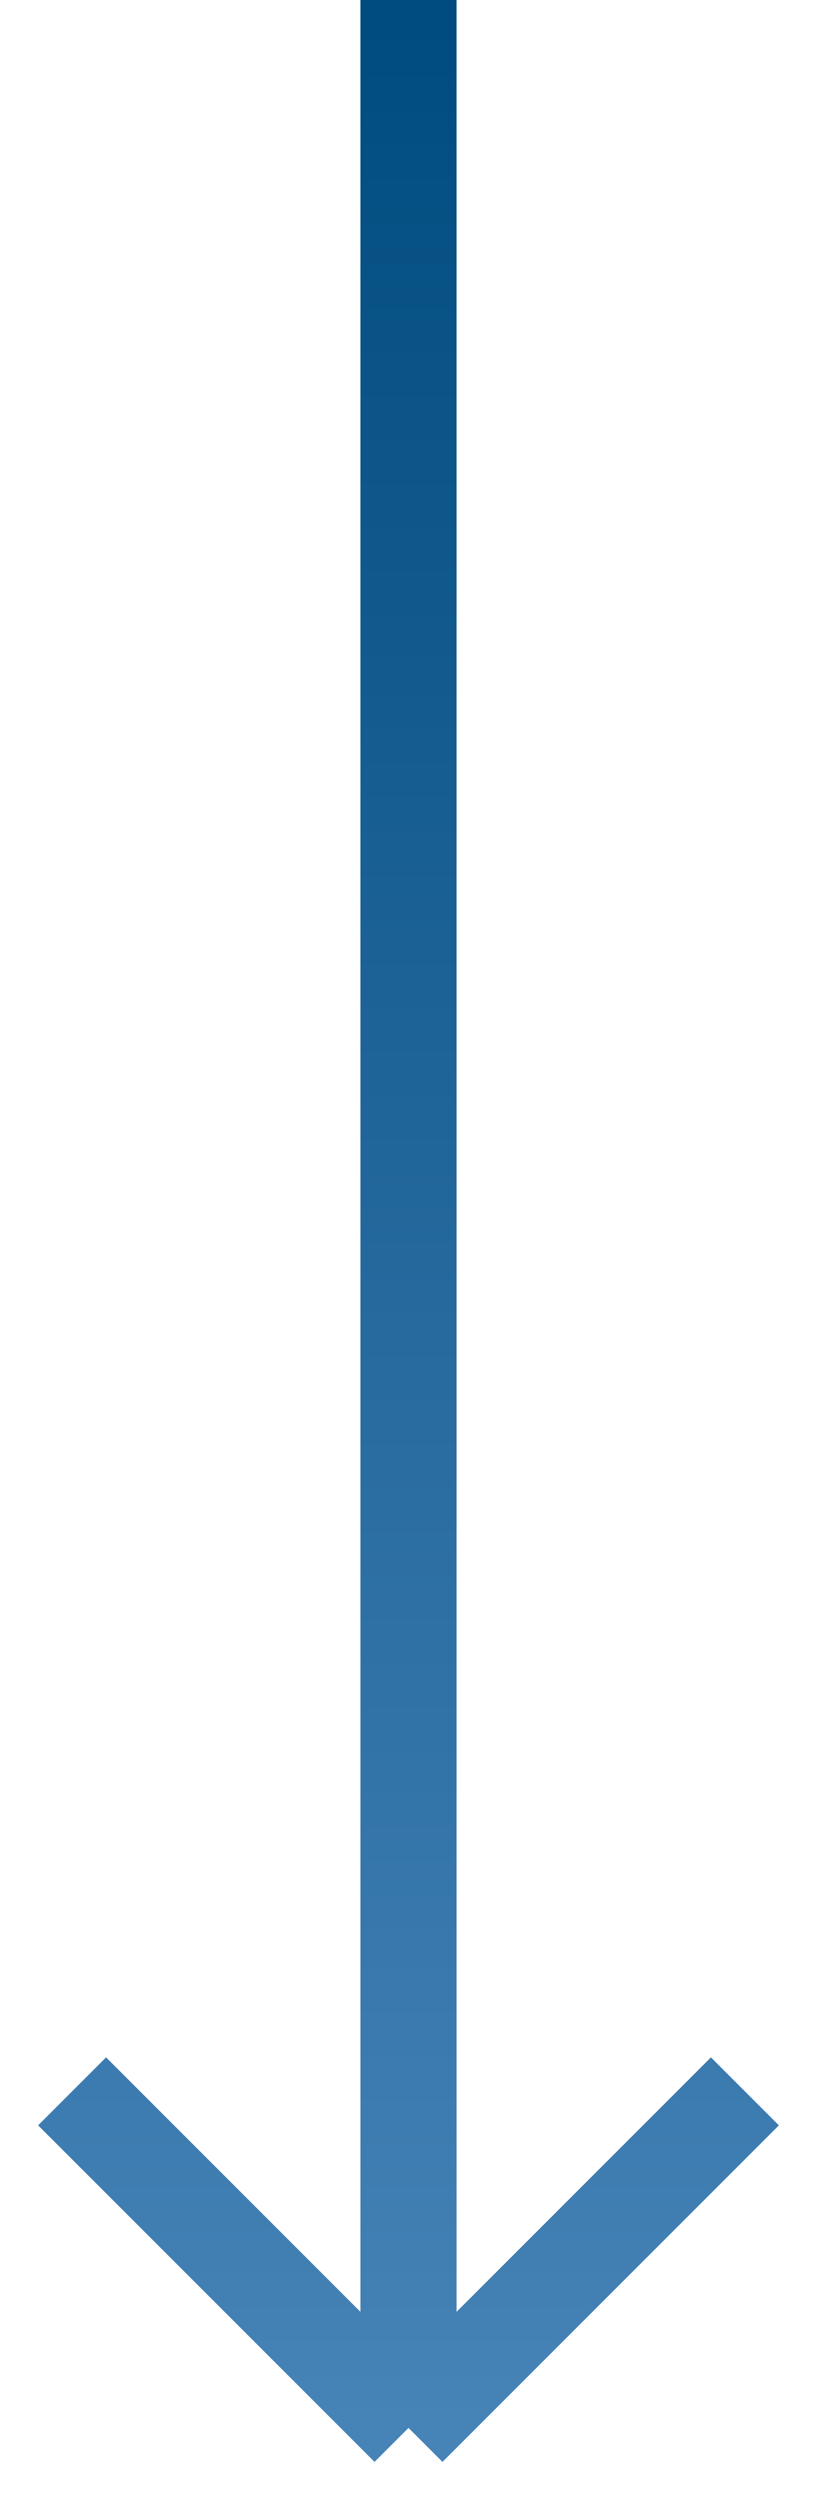 <svg width="17" height="52" viewBox="0 0 17 52" fill="none" xmlns="http://www.w3.org/2000/svg">
<path d="M8.5 0V50.5M8.5 50.5L1.5 43.5M8.5 50.5L15.5 43.5" stroke="url(#paint0_linear)" stroke-width="2"/>
<defs>
<linearGradient id="paint0_linear" x1="9" y1="0.5" x2="9" y2="50.5" gradientUnits="userSpaceOnUse">
<stop stop-color="#004C80"/>
<stop offset="1" stop-color="#4683B7"/>
</linearGradient>
</defs>
</svg>
